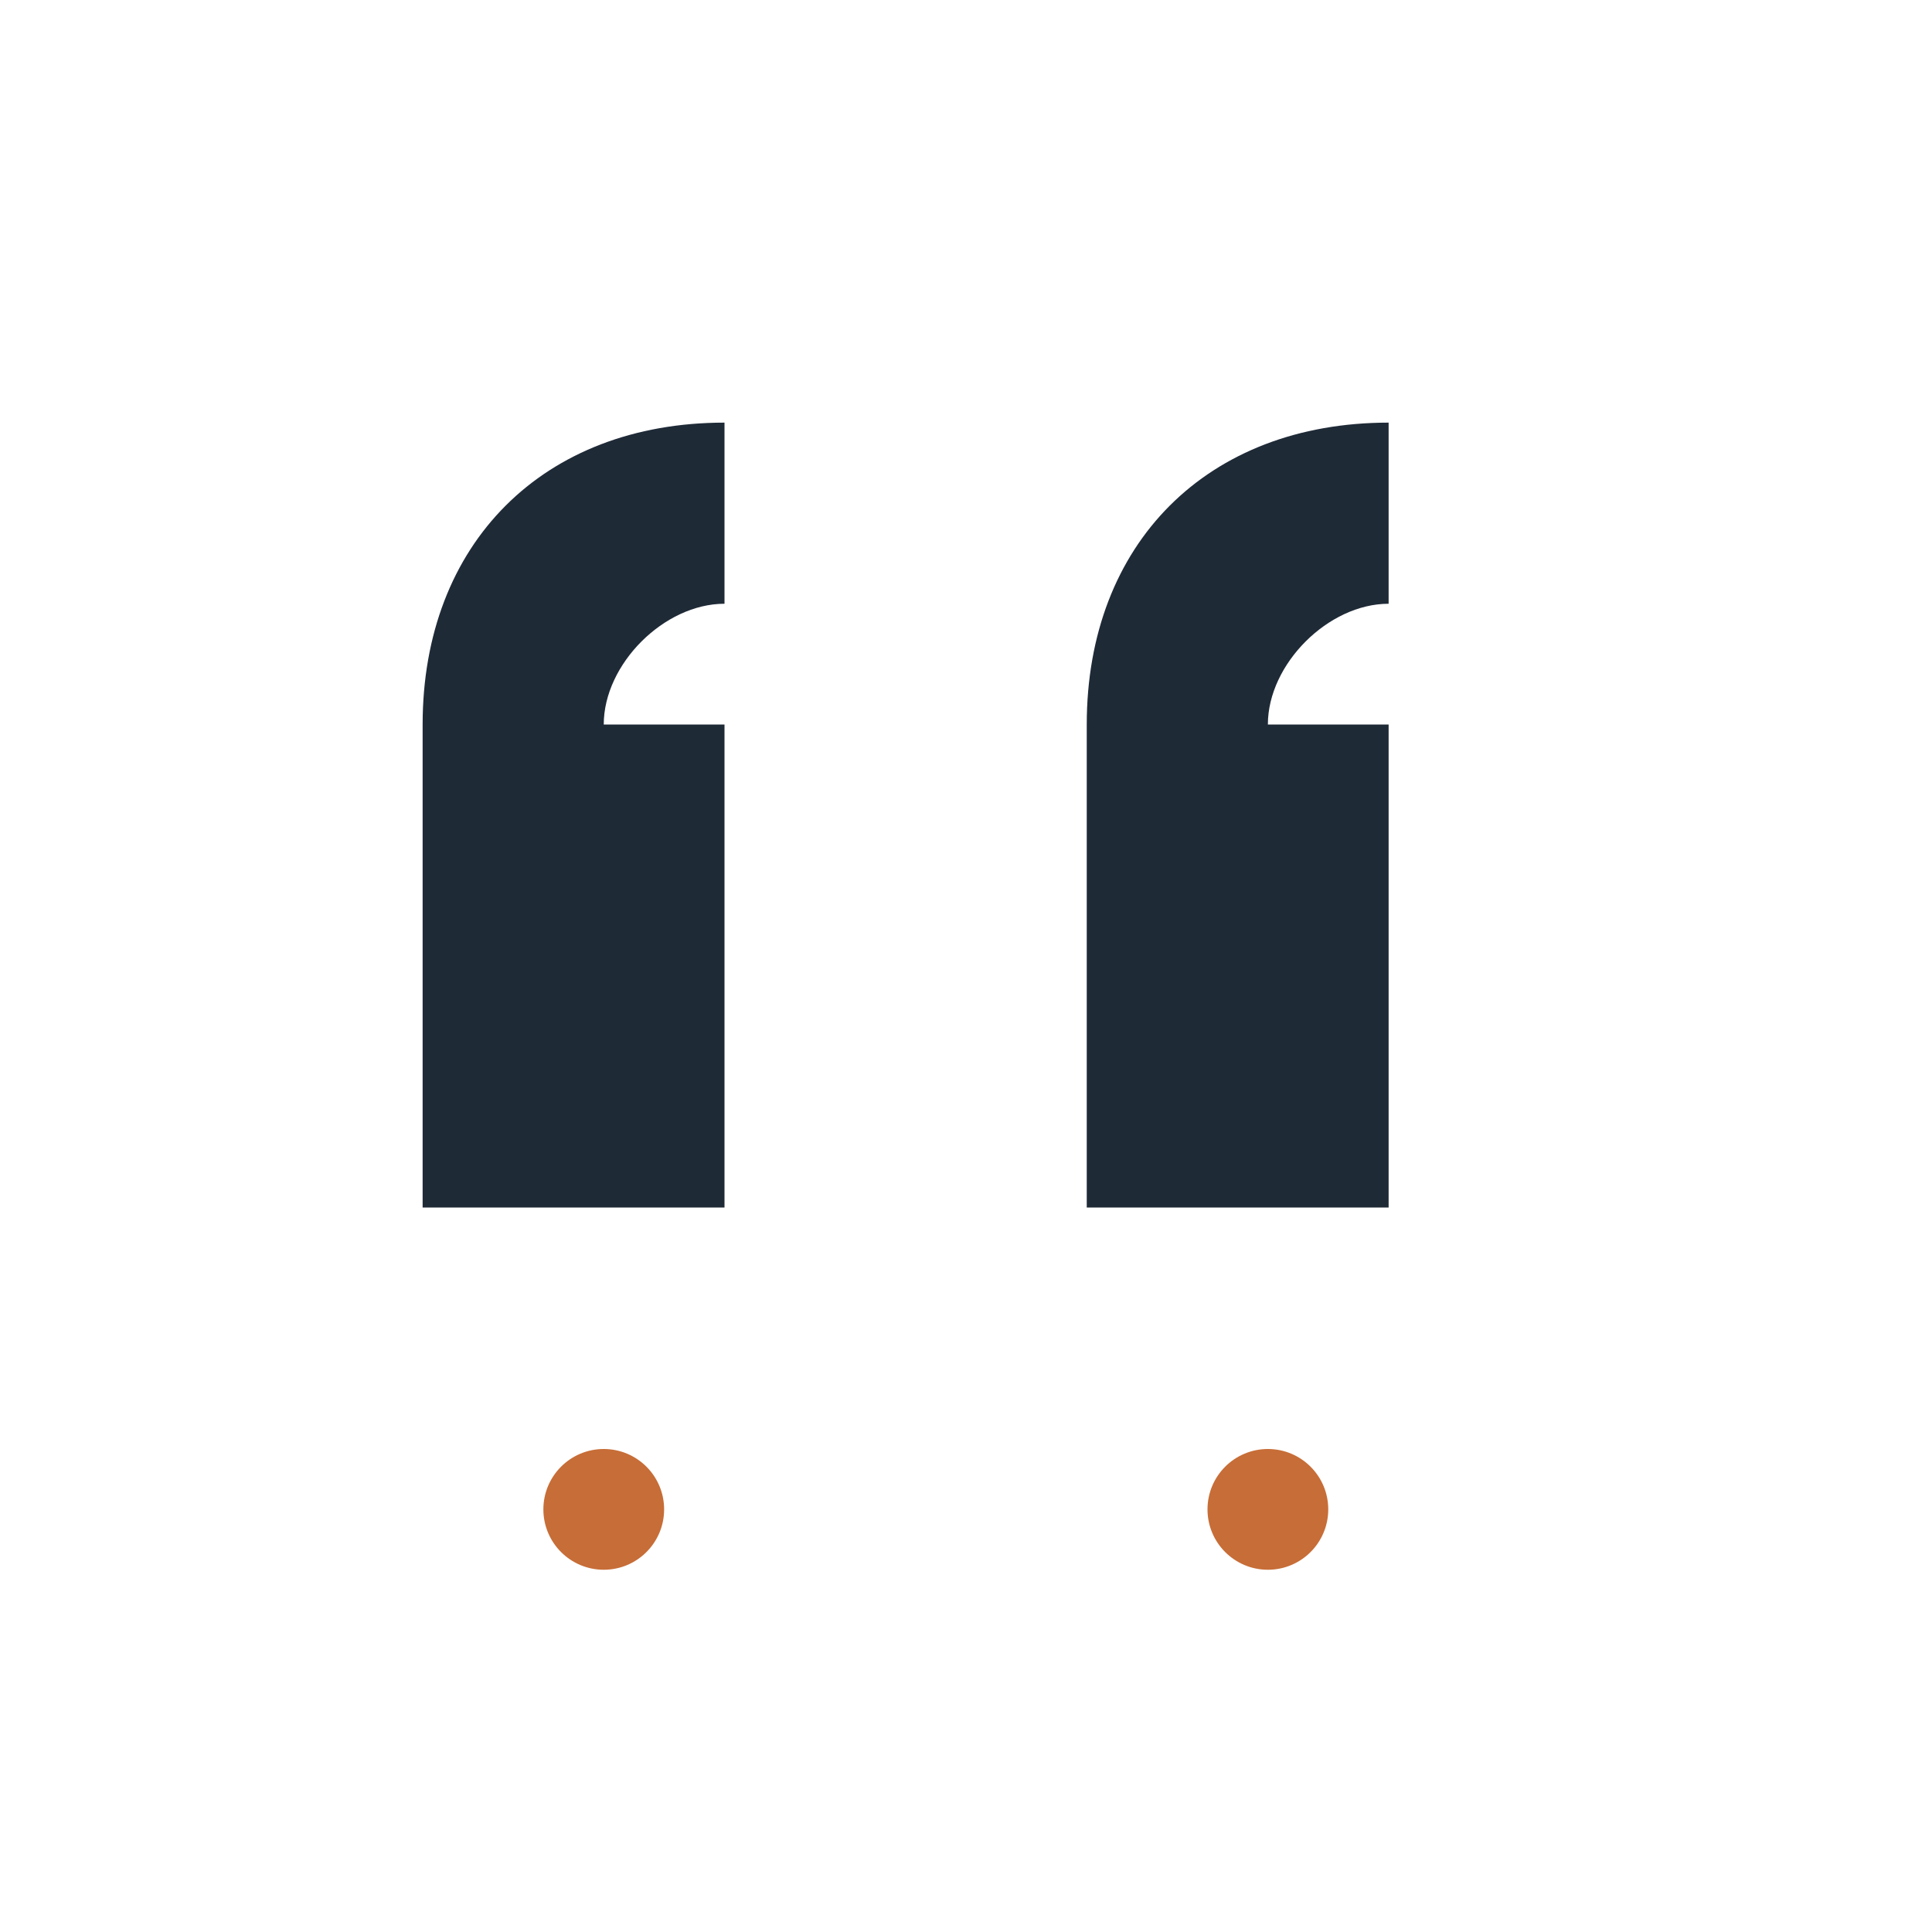 <?xml version="1.0" encoding="UTF-8"?>
<svg xmlns="http://www.w3.org/2000/svg" width="32" height="32" viewBox="0 0 32 32"><path fill="#1F2A37" d="M7 12c0-3 2-5 5-5v3c-1 0-2 1-2 2h2v8H7z"/><path fill="#1F2A37" d="M18 12c0-3 2-5 5-5v3c-1 0-2 1-2 2h2v8h-5z"/><circle cx="10" cy="25" r="1" fill="#C76D37"/><circle cx="21" cy="25" r="1" fill="#C76D37"/></svg>